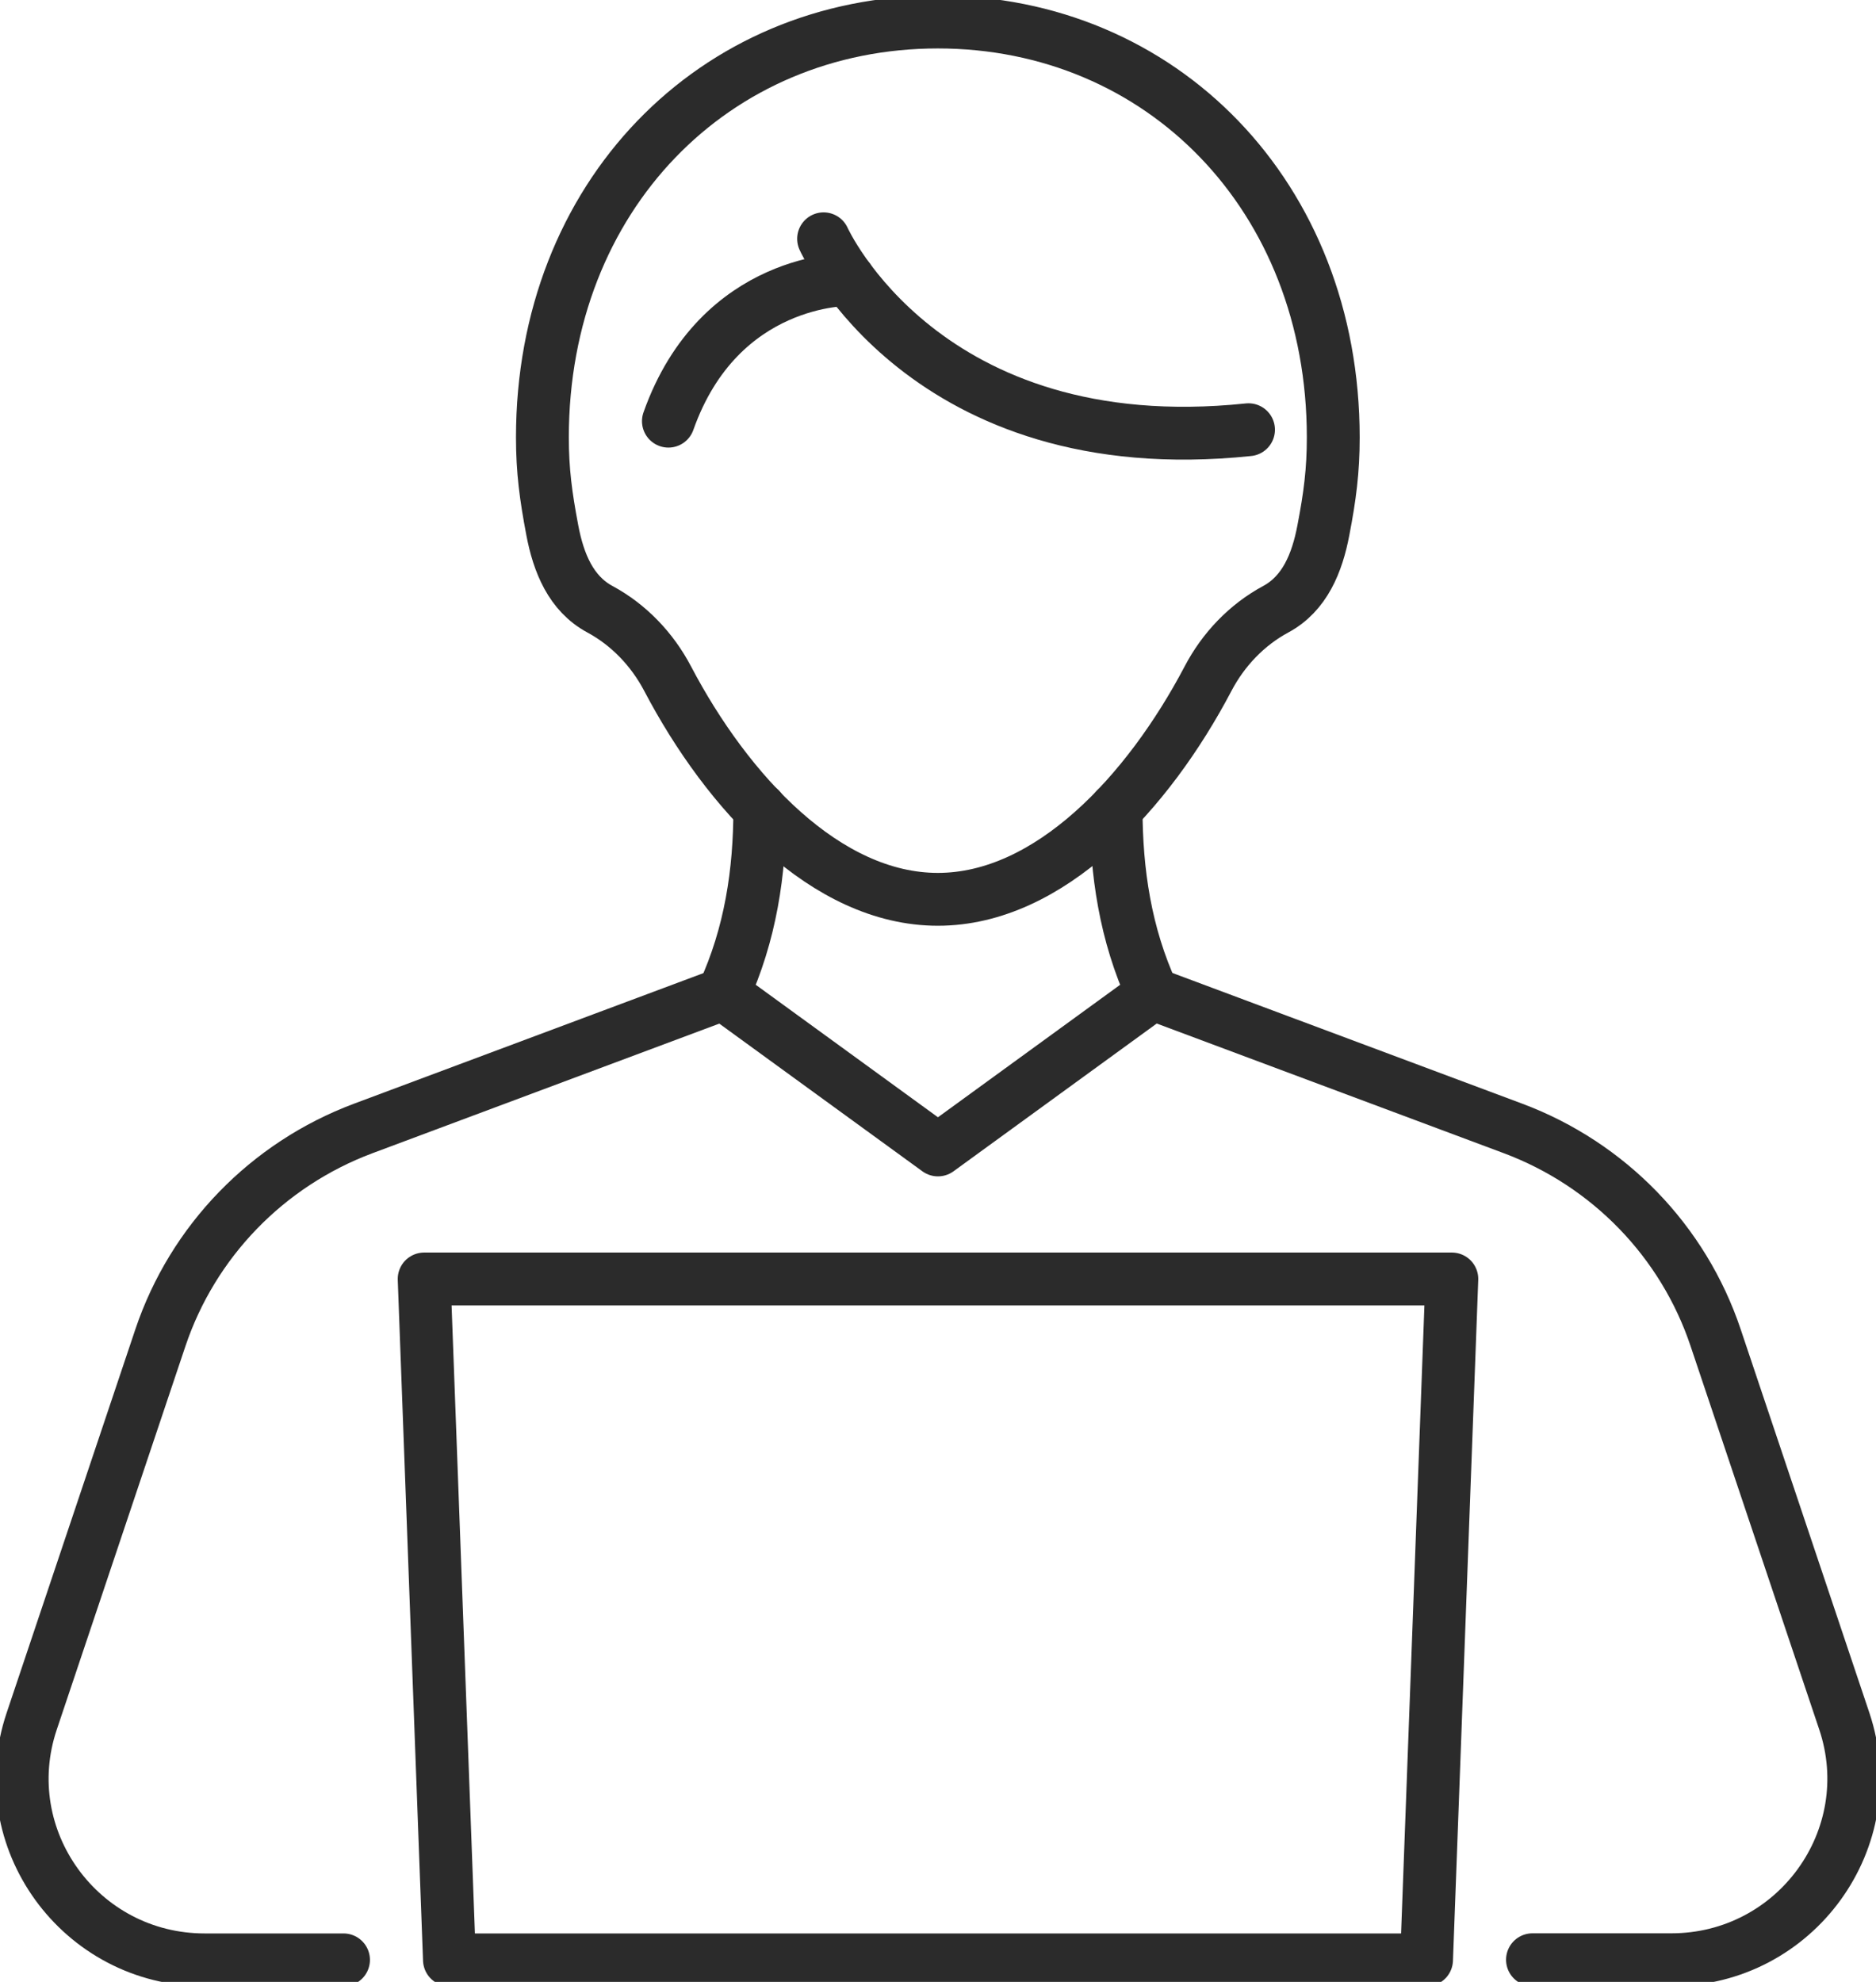 <svg width="71" height="75" viewBox="0 0 71 75" fill="none" xmlns="http://www.w3.org/2000/svg">
<g id="Icons" clip-path="url(#clip0_18_1649)">
<path id="Vector" d="M13.001 74.167H7.749C3.035 74.167 -0.294 69.575 1.201 65.133L6.07 50.625C7.296 46.975 10.113 44.067 13.736 42.708L27.375 37.612" stroke="#2B2B2B" stroke-width="2" stroke-linecap="round" stroke-linejoin="round"/>
<path id="Vector_2" d="M43.625 37.608L57.264 42.704C60.891 44.062 63.708 46.971 64.93 50.621L69.799 65.129C71.29 69.571 67.965 74.162 63.251 74.162H57.999" stroke="#2B2B2B" stroke-width="2" stroke-linecap="round" stroke-linejoin="round"/>
<path id="Vector_3" d="M28.756 30.604C28.756 33 28.407 35.35 27.371 37.608L35.498 43.517L43.625 37.608C42.588 35.35 42.244 33 42.24 30.604" stroke="#2B2B2B" stroke-width="2" stroke-linecap="round" stroke-linejoin="round"/>
<g id="Group">
<path id="Vector_4" d="M35.498 0.833C27.031 0.833 20.528 7.429 20.528 16.554C20.528 17.808 20.658 18.775 20.902 20.062C21.137 21.304 21.607 22.462 22.703 23.054C23.802 23.646 24.688 24.579 25.268 25.683C27.53 29.992 31.266 34.033 35.494 34.033C39.721 34.033 43.457 29.988 45.72 25.683C46.299 24.579 47.185 23.646 48.285 23.054C49.381 22.462 49.851 21.304 50.086 20.062C50.334 18.775 50.459 17.808 50.459 16.554C50.459 7.429 43.957 0.833 35.49 0.833H35.498Z" stroke="#2B2B2B" stroke-width="2" stroke-linecap="round" stroke-linejoin="round"/>
<path id="Vector_5" d="M31.17 9.037C31.17 9.037 34.982 17.546 47.252 16.262" stroke="#2B2B2B" stroke-width="2" stroke-linecap="round" stroke-linejoin="round"/>
<path id="Vector_6" d="M32.127 10.579C32.127 10.579 27.232 10.475 25.297 15.938" stroke="#2B2B2B" stroke-width="2" stroke-linecap="round" stroke-linejoin="round"/>
</g>
<path id="Vector_7" d="M16.053 48.4L17.01 74.167H53.99L54.947 48.4H16.053Z" stroke="#2B2B2B" stroke-width="2" stroke-linecap="round" stroke-linejoin="round"/>
</g>
<defs>
<clipPath id="clip0_18_1649">
<rect width="71" height="75" fill="white"/>
</clipPath>
</defs>
</svg>
